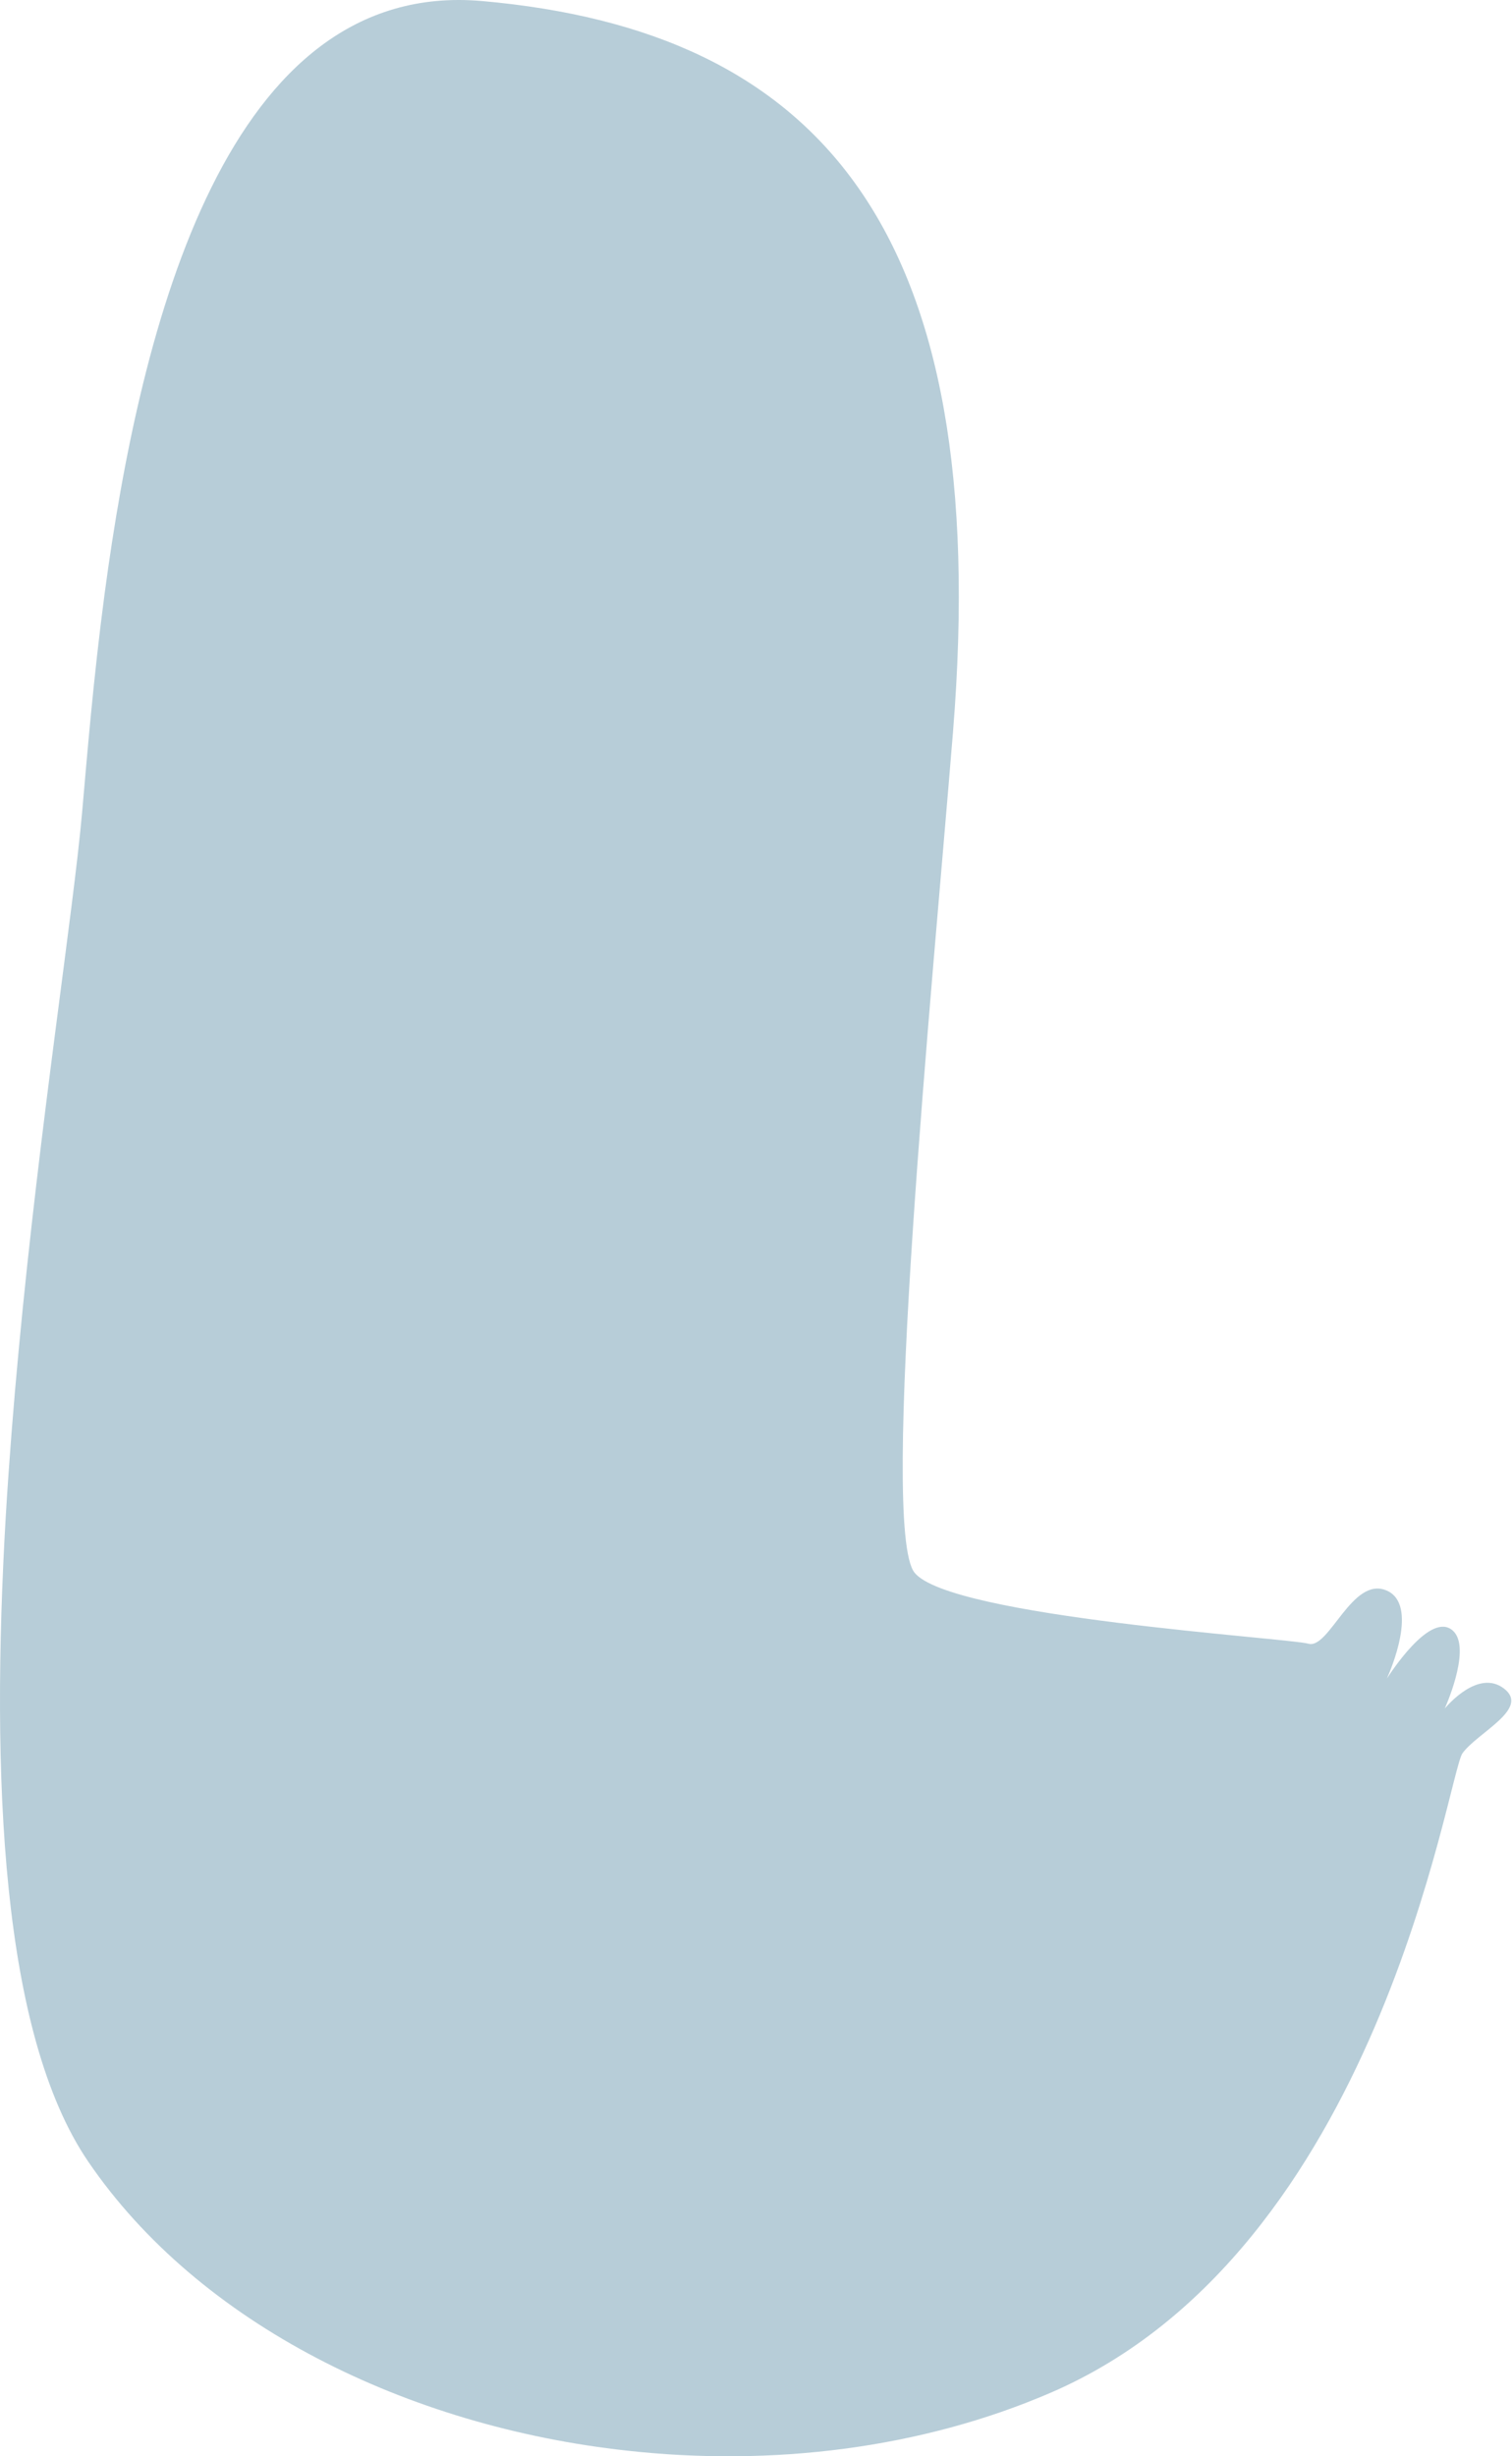 <?xml version="1.0" encoding="UTF-8"?> <svg xmlns="http://www.w3.org/2000/svg" width="618" height="1004" viewBox="0 0 618 1004" fill="none"> <path d="M36.076 883.576C81.43 950.055 166.422 991.837 256.279 1001.69C315.241 1008.25 376.305 1000.97 429.544 977.971C563.97 919.904 591.711 725.128 597.752 716.657C603.801 708.185 625.56 698.455 614.714 690.183C604.327 682.229 591.77 696.879 590.526 698.329C591.511 696.095 602.157 671.59 592.888 665.811C583.752 660.092 568.568 683.487 566.857 686.107C568.175 683.221 580.073 655.823 566.731 650.111C552.665 644.066 543.262 674.283 534.785 671.856C526.301 669.489 388.336 661.017 373.803 642.816C359.277 624.688 381.295 400.879 389.513 299.255C406.275 92.397 333.839 12.577 197.051 0.428C92.935 -8.769 57.568 132.069 42.783 242.498C38.178 277.117 35.609 308.777 33.573 331.906C29.96 372.955 16.353 458.686 7.609 552.164C5.507 574.435 3.73 597.098 2.353 619.761C-3.822 726.179 0.443 831.288 36.076 883.576Z" fill="#B7CDD8"></path> </svg> 
